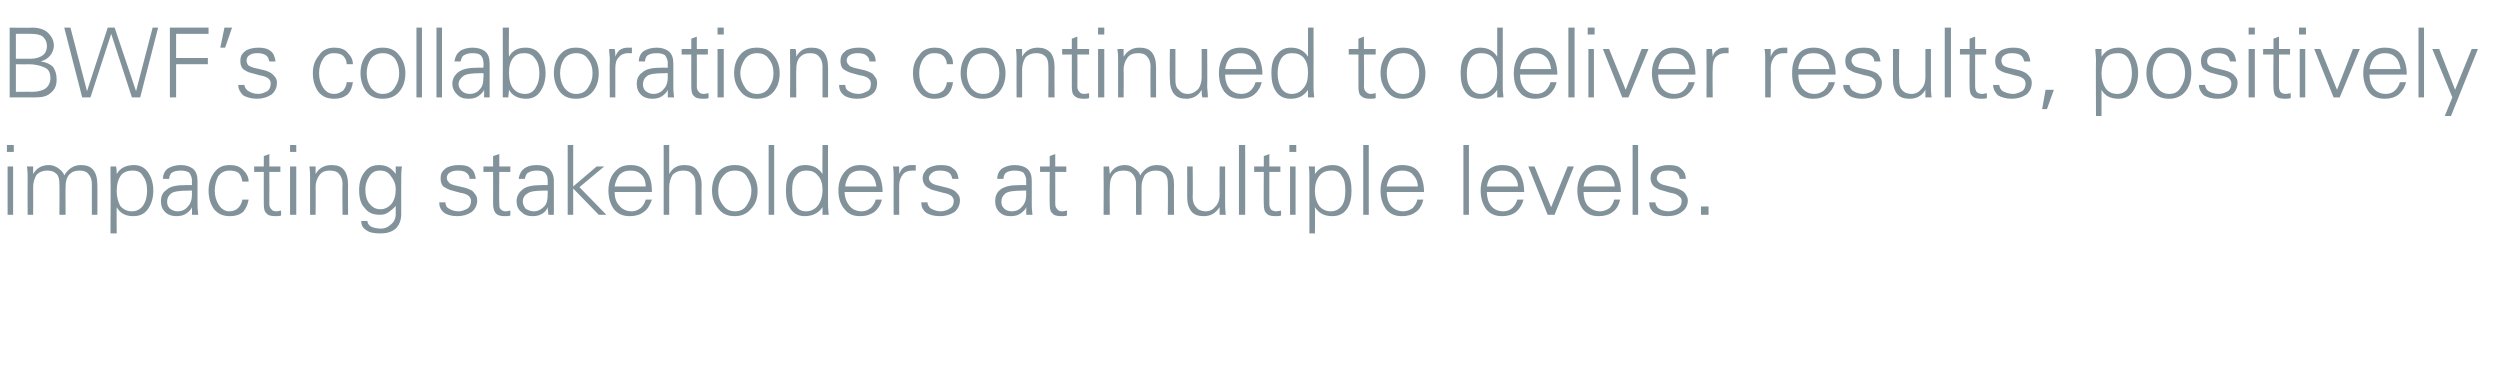 <?xml version="1.0" standalone="no"?><!DOCTYPE svg PUBLIC "-//W3C//DTD SVG 1.1//EN" "http://www.w3.org/Graphics/SVG/1.1/DTD/svg11.dtd"><svg xmlns="http://www.w3.org/2000/svg" version="1.1" width="362px" height="53.7px" viewBox="0 -4 362 53.7" style="top:-4px">  <desc>BWF’s collaborations continued to deliver results, positively impacting stakeholders at multiple levels.</desc>  <defs/>  <g id="Polygon142332">    <path d="M 1.1 20.1 L 1.9 20.1 L 1.9 27.1 L 1.1 27.1 L 1.1 20.1 Z M 1 17 L 2 17 L 2 18 L 1 18 L 1 17 Z M 4.8 27.1 L 4 27.1 C 4 27.1 3.98 21.61 4 21.6 C 4 21.3 4 20.8 3.9 20.1 C 3.9 20.1 4.8 20.1 4.8 20.1 C 4.8 20.5 4.8 20.9 4.8 21.2 C 5.3 20.3 6.1 19.9 7.1 19.9 C 7.6 19.9 8.1 20.1 8.5 20.4 C 8.9 20.7 9.2 21 9.3 21.4 C 9.9 20.4 10.7 19.9 11.7 19.9 C 12.5 19.9 13.1 20.1 13.5 20.6 C 13.9 21.1 14.1 21.8 14.1 22.8 C 14.12 22.77 14.1 27.1 14.1 27.1 L 13.3 27.1 C 13.3 27.1 13.29 22.63 13.3 22.6 C 13.3 22 13.1 21.5 12.8 21.2 C 12.5 20.8 12 20.7 11.5 20.7 C 10.8 20.7 10.4 20.9 10 21.3 C 9.6 21.8 9.5 22.4 9.5 23 C 9.47 23.05 9.5 27.1 9.5 27.1 L 8.6 27.1 C 8.6 27.1 8.64 22.63 8.6 22.6 C 8.6 22 8.5 21.5 8.2 21.2 C 7.8 20.8 7.4 20.7 6.8 20.7 C 6.2 20.7 5.7 20.9 5.3 21.3 C 5 21.8 4.8 22.4 4.8 23.1 C 4.81 23.07 4.8 27.1 4.8 27.1 Z M 16.8 20.1 C 16.9 20.5 16.9 20.8 16.9 21.2 C 17.4 20.3 18.3 19.9 19.4 19.9 C 20.2 19.9 20.9 20.2 21.4 20.9 C 21.9 21.6 22.2 22.5 22.2 23.6 C 22.2 24.7 21.9 25.6 21.4 26.3 C 20.9 27 20.2 27.3 19.3 27.3 C 18.2 27.3 17.4 26.9 16.9 26 C 16.87 26.02 16.9 29.8 16.9 29.8 L 16 29.8 C 16 29.8 16.04 21.63 16 21.6 C 16 21.1 16 20.6 16 20.1 C 15.97 20.11 16.8 20.1 16.8 20.1 C 16.8 20.1 16.83 20.11 16.8 20.1 Z M 17.5 21.4 C 17.1 22 16.9 22.7 16.9 23.7 C 16.9 24.5 17.1 25.2 17.4 25.8 C 17.8 26.3 18.4 26.6 19.1 26.6 C 19.8 26.6 20.3 26.3 20.7 25.8 C 21.1 25.2 21.3 24.5 21.3 23.6 C 21.3 22.7 21.1 22 20.7 21.5 C 20.4 20.9 19.9 20.7 19.2 20.7 C 18.5 20.7 17.9 20.9 17.5 21.4 C 17.5 21.4 17.5 21.4 17.5 21.4 Z M 23.6 21.9 C 23.6 21.2 23.9 20.7 24.3 20.4 C 24.8 20.1 25.4 19.9 26.2 19.9 C 26.9 19.9 27.5 20.1 27.9 20.4 C 28.4 20.8 28.6 21.4 28.6 22.2 C 28.6 22.2 28.6 25.6 28.6 25.6 C 28.6 25.8 28.6 26.3 28.7 27.1 C 28.7 27.1 27.8 27.1 27.8 27.1 C 27.8 26.8 27.8 26.4 27.8 26 C 27.7 26.3 27.4 26.6 27 26.9 C 26.6 27.2 26.1 27.3 25.5 27.3 C 24.9 27.3 24.3 27.1 23.9 26.7 C 23.5 26.3 23.3 25.8 23.3 25.1 C 23.3 24.5 23.5 23.9 24.1 23.5 C 24.6 23 25.5 22.8 26.9 22.8 C 26.93 22.81 27.8 22.8 27.8 22.8 C 27.8 22.8 27.77 22.13 27.8 22.1 C 27.8 21.7 27.6 21.3 27.4 21 C 27.1 20.8 26.7 20.7 26.2 20.7 C 25.6 20.7 25.2 20.8 24.9 21 C 24.7 21.1 24.5 21.5 24.5 21.9 C 24.5 21.9 23.6 21.9 23.6 21.9 Z M 27.8 23.6 C 27.8 23.6 27.37 23.58 27.4 23.6 C 26.1 23.6 25.2 23.7 24.8 24 C 24.4 24.3 24.2 24.7 24.2 25.2 C 24.2 25.6 24.3 25.9 24.6 26.2 C 24.9 26.4 25.2 26.6 25.7 26.6 C 26.4 26.6 26.9 26.3 27.2 25.9 C 27.6 25.5 27.8 24.9 27.8 24.1 C 27.77 24.14 27.8 23.6 27.8 23.6 Z M 34.5 26.1 C 34.9 25.7 35 25.3 35.1 24.9 C 35.1 24.9 36 24.9 36 24.9 C 35.9 25.6 35.6 26.2 35.2 26.7 C 34.7 27.1 34.1 27.3 33.3 27.3 C 32.3 27.3 31.6 27 31 26.3 C 30.5 25.6 30.2 24.7 30.2 23.6 C 30.2 22.5 30.5 21.7 31 21 C 31.6 20.2 32.3 19.9 33.3 19.9 C 34.1 19.9 34.7 20.1 35.2 20.6 C 35.7 21.1 36 21.6 36 22.3 C 36 22.3 35.1 22.3 35.1 22.3 C 35 21.8 34.9 21.4 34.6 21.1 C 34.3 20.8 33.8 20.7 33.2 20.7 C 32.5 20.7 32 21 31.6 21.5 C 31.3 22.1 31.1 22.8 31.1 23.6 C 31.1 24.4 31.3 25.1 31.7 25.7 C 32.1 26.3 32.6 26.6 33.2 26.6 C 33.8 26.6 34.2 26.4 34.5 26.1 C 34.5 26.1 34.5 26.1 34.5 26.1 Z M 36.8 20.9 L 36.8 20.1 L 38.2 20.1 L 38.2 18.6 L 39 18.3 L 39 20.1 L 40.6 20.1 L 40.6 20.9 L 39 20.9 C 39 20.9 39.02 25.52 39 25.5 C 39 25.9 39.1 26.1 39.3 26.3 C 39.4 26.5 39.7 26.6 40 26.6 C 40.3 26.6 40.5 26.5 40.7 26.5 C 40.7 26.5 40.7 27.2 40.7 27.2 C 40.5 27.3 40.2 27.3 39.9 27.3 C 39.3 27.3 38.8 27.2 38.6 26.9 C 38.3 26.7 38.2 26.2 38.2 25.6 C 38.18 25.59 38.2 20.9 38.2 20.9 L 36.8 20.9 Z M 42 20.1 L 42.9 20.1 L 42.9 27.1 L 42 27.1 L 42 20.1 Z M 42 17 L 42.9 17 L 42.9 18 L 42 18 L 42 17 Z M 45.7 27.1 L 44.9 27.1 C 44.9 27.1 44.9 21.61 44.9 21.6 C 44.9 21.3 44.9 20.8 44.8 20.1 C 44.8 20.1 45.7 20.1 45.7 20.1 C 45.7 20.5 45.7 20.9 45.7 21.2 C 46.2 20.3 47 19.9 48 19.9 C 48.8 19.9 49.4 20.1 49.8 20.6 C 50.2 21.1 50.4 21.8 50.4 22.8 C 50.38 22.77 50.4 27.1 50.4 27.1 L 49.6 27.1 C 49.6 27.1 49.55 22.63 49.6 22.6 C 49.6 22 49.4 21.5 49.1 21.2 C 48.8 20.8 48.3 20.7 47.7 20.7 C 47.1 20.7 46.6 20.9 46.3 21.3 C 45.9 21.8 45.7 22.4 45.7 23.1 C 45.73 23.06 45.7 27.1 45.7 27.1 Z M 53 29.3 C 52.5 29 52.3 28.5 52.3 28 C 52.3 28 53.2 28 53.2 28 C 53.2 28.3 53.4 28.6 53.7 28.8 C 54.1 29 54.6 29.1 55.2 29.1 C 55.7 29.1 56.2 28.9 56.6 28.5 C 57 28.2 57.3 27.7 57.3 27 C 57.3 27 57.3 25.8 57.3 25.8 C 57.1 26.1 56.7 26.4 56.3 26.7 C 55.9 27 55.5 27.1 55 27.1 C 54 27.1 53.3 26.8 52.8 26.1 C 52.2 25.5 52 24.6 52 23.5 C 52 22.4 52.3 21.5 52.8 20.9 C 53.3 20.2 54 19.9 54.9 19.9 C 55.9 19.9 56.7 20.3 57.3 21.2 C 57.3 20.8 57.3 20.5 57.3 20.1 C 57.3 20.1 58.2 20.1 58.2 20.1 C 58.1 20.8 58.1 21.3 58.1 21.6 C 58.08 21.63 58.1 26.5 58.1 26.5 C 58.1 26.5 58.08 26.98 58.1 27 C 58.1 27.9 57.8 28.6 57.3 29.1 C 56.7 29.6 56 29.8 55.1 29.8 C 54.2 29.8 53.5 29.7 53 29.3 C 53 29.3 53 29.3 53 29.3 Z M 57.3 23.4 C 57.3 22.6 57 22 56.6 21.5 C 56.2 20.9 55.7 20.7 55 20.7 C 54.4 20.7 53.9 20.9 53.5 21.5 C 53.1 22.1 52.9 22.7 52.9 23.5 C 52.9 24.3 53.1 25 53.5 25.5 C 53.9 26 54.4 26.3 55.1 26.3 C 55.7 26.3 56.3 26 56.7 25.5 C 57.1 25 57.3 24.3 57.3 23.4 C 57.3 23.4 57.3 23.4 57.3 23.4 Z M 64.5 25.3 C 64.5 25.6 64.6 26 65 26.2 C 65.3 26.4 65.8 26.6 66.4 26.6 C 66.9 26.6 67.3 26.4 67.7 26.2 C 68 26 68.2 25.6 68.2 25.1 C 68.2 24.8 68.1 24.6 67.9 24.4 C 67.7 24.2 67.3 24 66.6 23.9 C 66.6 23.9 65.5 23.6 65.5 23.6 C 65 23.5 64.5 23.2 64.2 23 C 63.9 22.7 63.8 22.3 63.8 21.8 C 63.8 21.2 64 20.8 64.5 20.4 C 64.9 20.1 65.6 19.9 66.4 19.9 C 67.2 19.9 67.8 20 68.2 20.4 C 68.6 20.7 68.8 21.2 68.9 21.9 C 68.9 21.9 68 21.9 68 21.9 C 68 21.5 67.8 21.2 67.5 21 C 67.3 20.8 66.8 20.7 66.3 20.7 C 65.8 20.7 65.4 20.8 65.1 21 C 64.8 21.2 64.7 21.5 64.7 21.8 C 64.7 22 64.8 22.2 65 22.4 C 65.1 22.6 65.4 22.7 65.7 22.8 C 65.7 22.8 67.4 23.2 67.4 23.2 C 68 23.4 68.5 23.6 68.7 24 C 69 24.3 69.1 24.6 69.1 25 C 69.1 25.7 68.8 26.3 68.3 26.7 C 67.7 27.1 67 27.3 66.2 27.3 C 65.4 27.3 64.7 27.1 64.3 26.8 C 63.8 26.4 63.6 25.9 63.6 25.3 C 63.6 25.3 64.5 25.3 64.5 25.3 Z M 70 20.9 L 70 20.1 L 71.4 20.1 L 71.4 18.6 L 72.3 18.3 L 72.3 20.1 L 73.9 20.1 L 73.9 20.9 L 72.3 20.9 C 72.3 20.9 72.25 25.52 72.3 25.5 C 72.3 25.9 72.3 26.1 72.5 26.3 C 72.7 26.5 72.9 26.6 73.2 26.6 C 73.5 26.6 73.7 26.5 73.9 26.5 C 73.9 26.5 73.9 27.2 73.9 27.2 C 73.7 27.3 73.4 27.3 73.1 27.3 C 72.5 27.3 72.1 27.2 71.8 26.9 C 71.6 26.7 71.4 26.2 71.4 25.6 C 71.42 25.59 71.4 20.9 71.4 20.9 L 70 20.9 Z M 75.1 21.9 C 75.2 21.2 75.5 20.7 75.9 20.4 C 76.3 20.1 76.9 19.9 77.7 19.9 C 78.5 19.9 79.1 20.1 79.5 20.4 C 79.9 20.8 80.2 21.4 80.2 22.2 C 80.2 22.2 80.2 25.6 80.2 25.6 C 80.2 25.8 80.2 26.3 80.2 27.1 C 80.2 27.1 79.4 27.1 79.4 27.1 C 79.4 26.8 79.3 26.4 79.3 26 C 79.2 26.3 79 26.6 78.6 26.9 C 78.1 27.2 77.7 27.3 77.1 27.3 C 76.4 27.3 75.9 27.1 75.5 26.7 C 75 26.3 74.8 25.8 74.8 25.1 C 74.8 24.5 75.1 23.9 75.6 23.5 C 76.1 23 77.1 22.8 78.5 22.8 C 78.49 22.81 79.3 22.8 79.3 22.8 C 79.3 22.8 79.33 22.13 79.3 22.1 C 79.3 21.7 79.2 21.3 78.9 21 C 78.7 20.8 78.3 20.7 77.7 20.7 C 77.2 20.7 76.8 20.8 76.5 21 C 76.2 21.1 76.1 21.5 76 21.9 C 76 21.9 75.1 21.9 75.1 21.9 Z M 79.3 23.6 C 79.3 23.6 78.93 23.58 78.9 23.6 C 77.6 23.6 76.8 23.7 76.4 24 C 75.9 24.3 75.7 24.7 75.7 25.2 C 75.7 25.6 75.9 25.9 76.1 26.2 C 76.4 26.4 76.8 26.6 77.3 26.6 C 77.9 26.6 78.4 26.3 78.8 25.9 C 79.2 25.5 79.3 24.9 79.3 24.1 C 79.33 24.14 79.3 23.6 79.3 23.6 Z M 83 23 L 86.4 20.1 L 87.5 20.1 L 83.9 23.1 L 87.8 27.1 L 86.7 27.1 L 83 23.3 L 83 27.1 L 82.2 27.1 L 82.2 17 L 83 17 L 83 23 Z M 89 23.8 C 89 24.6 89.2 25.3 89.7 25.8 C 90.1 26.3 90.7 26.6 91.5 26.6 C 92 26.6 92.4 26.4 92.8 26.1 C 93.2 25.7 93.4 25.3 93.5 24.9 C 93.5 24.9 94.4 24.9 94.4 24.9 C 94.1 25.7 93.8 26.3 93.2 26.7 C 92.7 27.1 92 27.3 91.2 27.3 C 90.2 27.3 89.5 27 88.9 26.3 C 88.4 25.6 88.1 24.7 88.1 23.6 C 88.1 22.5 88.4 21.6 89 20.9 C 89.6 20.2 90.3 19.9 91.3 19.9 C 92.3 19.9 93.1 20.2 93.6 20.9 C 94.2 21.6 94.4 22.6 94.4 23.8 C 94.4 23.8 89 23.8 89 23.8 Z M 89.7 21.3 C 89.3 21.8 89.1 22.4 89 23 C 89 23 93.5 23 93.5 23 C 93.5 22.3 93.3 21.7 92.9 21.3 C 92.5 20.9 92 20.7 91.3 20.7 C 90.6 20.7 90.1 20.9 89.7 21.3 C 89.7 21.3 89.7 21.3 89.7 21.3 Z M 96.1 17 L 96.9 17 C 96.9 17 96.9 21.2 96.9 21.2 C 97.4 20.3 98.1 19.9 99.1 19.9 C 99.9 19.9 100.5 20.1 100.9 20.6 C 101.3 21.1 101.6 21.8 101.6 22.8 C 101.56 22.77 101.6 27.1 101.6 27.1 L 100.7 27.1 C 100.7 27.1 100.73 22.78 100.7 22.8 C 100.7 22.1 100.6 21.5 100.2 21.2 C 99.9 20.8 99.5 20.7 98.9 20.7 C 98.3 20.7 97.8 20.9 97.4 21.3 C 97.1 21.8 96.9 22.4 96.9 23.1 C 96.9 23.06 96.9 27.1 96.9 27.1 L 96.1 27.1 L 96.1 17 Z M 104 26.2 C 103.4 25.5 103.1 24.6 103.1 23.6 C 103.1 22.5 103.4 21.6 104 20.9 C 104.6 20.2 105.4 19.9 106.4 19.9 C 107.4 19.9 108.2 20.2 108.8 21 C 109.4 21.7 109.7 22.6 109.7 23.6 C 109.7 24.7 109.4 25.6 108.7 26.3 C 108.1 27 107.3 27.3 106.4 27.3 C 105.4 27.3 104.6 27 104 26.2 C 104 26.2 104 26.2 104 26.2 Z M 104.7 21.5 C 104.2 22.1 104 22.8 104 23.6 C 104 24.4 104.2 25.1 104.7 25.7 C 105.1 26.3 105.7 26.6 106.4 26.6 C 107.2 26.6 107.8 26.3 108.2 25.6 C 108.6 25 108.8 24.4 108.8 23.6 C 108.8 22.8 108.5 22.1 108.1 21.5 C 107.7 20.9 107.1 20.7 106.4 20.7 C 105.6 20.7 105.1 21 104.7 21.5 C 104.7 21.5 104.7 21.5 104.7 21.5 Z M 111.3 27.1 L 111.3 17 L 112.1 17 L 112.1 27.1 L 111.3 27.1 Z M 116.6 19.9 C 117.7 19.9 118.5 20.3 119.1 21.2 C 119.06 21.2 119.1 17 119.1 17 L 119.9 17 C 119.9 17 119.89 25.62 119.9 25.6 C 119.9 25.8 119.9 26.3 120 27.1 C 120 27.1 119.1 27.1 119.1 27.1 C 119.1 26.8 119.1 26.4 119.1 26 C 118.5 26.9 117.6 27.3 116.5 27.3 C 115.7 27.3 115 27 114.5 26.3 C 114 25.6 113.8 24.7 113.8 23.6 C 113.8 22.4 114 21.5 114.5 20.9 C 115.1 20.2 115.7 19.9 116.6 19.9 C 116.6 19.9 116.6 19.9 116.6 19.9 Z M 118.4 25.8 C 118.8 25.3 119.1 24.5 119.1 23.5 C 119.1 22.6 118.9 21.9 118.4 21.4 C 118 20.9 117.5 20.7 116.8 20.7 C 116.1 20.7 115.6 20.9 115.2 21.5 C 114.8 22 114.7 22.7 114.7 23.6 C 114.7 24.5 114.8 25.2 115.2 25.7 C 115.5 26.3 116 26.6 116.7 26.6 C 117.4 26.6 118 26.3 118.4 25.8 C 118.4 25.8 118.4 25.8 118.4 25.8 Z M 122.3 23.8 C 122.3 24.6 122.6 25.3 123 25.8 C 123.4 26.3 124 26.6 124.8 26.6 C 125.3 26.6 125.7 26.4 126.1 26.1 C 126.5 25.7 126.7 25.3 126.8 24.9 C 126.8 24.9 127.7 24.9 127.7 24.9 C 127.5 25.7 127.1 26.3 126.6 26.7 C 126 27.1 125.4 27.3 124.5 27.3 C 123.6 27.3 122.8 27 122.3 26.3 C 121.7 25.6 121.4 24.7 121.4 23.6 C 121.4 22.5 121.7 21.6 122.3 20.9 C 122.9 20.2 123.6 19.9 124.6 19.9 C 125.6 19.9 126.4 20.2 127 20.9 C 127.5 21.6 127.8 22.6 127.8 23.8 C 127.8 23.8 122.3 23.8 122.3 23.8 Z M 123 21.3 C 122.7 21.8 122.4 22.4 122.4 23 C 122.4 23 126.9 23 126.9 23 C 126.8 22.3 126.6 21.7 126.2 21.3 C 125.8 20.9 125.3 20.7 124.6 20.7 C 123.9 20.7 123.4 20.9 123 21.3 C 123 21.3 123 21.3 123 21.3 Z M 132 19.9 C 132.3 19.9 132.5 19.9 132.6 19.9 C 132.6 19.9 132.6 20.7 132.6 20.7 C 132.4 20.7 132.2 20.7 132.1 20.7 C 131.5 20.7 131 20.9 130.7 21.3 C 130.4 21.7 130.2 22.2 130.2 22.9 C 130.21 22.93 130.2 27.1 130.2 27.1 L 129.4 27.1 C 129.4 27.1 129.38 21.61 129.4 21.6 C 129.4 21.1 129.4 20.6 129.3 20.1 C 129.3 20.1 130.2 20.1 130.2 20.1 C 130.2 20.5 130.2 20.9 130.2 21.2 C 130.4 20.7 130.6 20.4 130.9 20.2 C 131.2 20 131.6 19.9 132 19.9 C 132 19.9 132 19.9 132 19.9 Z M 134.3 25.3 C 134.3 25.6 134.5 26 134.8 26.2 C 135.2 26.4 135.6 26.6 136.2 26.6 C 136.8 26.6 137.2 26.4 137.5 26.2 C 137.9 26 138.1 25.6 138.1 25.1 C 138.1 24.8 138 24.6 137.8 24.4 C 137.6 24.2 137.1 24 136.5 23.9 C 136.5 23.9 135.4 23.6 135.4 23.6 C 134.8 23.5 134.4 23.2 134.1 23 C 133.8 22.7 133.6 22.3 133.6 21.8 C 133.6 21.2 133.9 20.8 134.3 20.4 C 134.8 20.1 135.4 19.9 136.2 19.9 C 137 19.9 137.6 20 138 20.4 C 138.5 20.7 138.7 21.2 138.8 21.9 C 138.8 21.9 137.9 21.9 137.9 21.9 C 137.8 21.5 137.7 21.2 137.4 21 C 137.1 20.8 136.7 20.7 136.1 20.7 C 135.6 20.7 135.2 20.8 135 21 C 134.7 21.2 134.5 21.5 134.5 21.8 C 134.5 22 134.6 22.2 134.8 22.4 C 135 22.6 135.2 22.7 135.6 22.8 C 135.6 22.8 137.2 23.2 137.2 23.2 C 137.9 23.4 138.3 23.6 138.6 24 C 138.9 24.3 139 24.6 139 25 C 139 25.7 138.7 26.3 138.2 26.7 C 137.6 27.1 136.9 27.3 136.1 27.3 C 135.2 27.3 134.6 27.1 134.1 26.8 C 133.6 26.4 133.4 25.9 133.4 25.3 C 133.4 25.3 134.3 25.3 134.3 25.3 Z M 144.4 21.9 C 144.4 21.2 144.7 20.7 145.1 20.4 C 145.6 20.1 146.2 19.9 146.9 19.9 C 147.7 19.9 148.3 20.1 148.7 20.4 C 149.2 20.8 149.4 21.4 149.4 22.2 C 149.4 22.2 149.4 25.6 149.4 25.6 C 149.4 25.8 149.4 26.3 149.5 27.1 C 149.5 27.1 148.6 27.1 148.6 27.1 C 148.6 26.8 148.6 26.4 148.6 26 C 148.5 26.3 148.2 26.6 147.8 26.9 C 147.4 27.2 146.9 27.3 146.3 27.3 C 145.6 27.3 145.1 27.1 144.7 26.7 C 144.3 26.3 144.1 25.8 144.1 25.1 C 144.1 24.5 144.3 23.9 144.8 23.5 C 145.4 23 146.3 22.8 147.7 22.8 C 147.71 22.81 148.6 22.8 148.6 22.8 C 148.6 22.8 148.56 22.13 148.6 22.1 C 148.6 21.7 148.4 21.3 148.2 21 C 147.9 20.8 147.5 20.7 146.9 20.7 C 146.4 20.7 146 20.8 145.7 21 C 145.5 21.1 145.3 21.5 145.3 21.9 C 145.3 21.9 144.4 21.9 144.4 21.9 Z M 148.6 23.6 C 148.6 23.6 148.16 23.58 148.2 23.6 C 146.9 23.6 146 23.7 145.6 24 C 145.2 24.3 145 24.7 145 25.2 C 145 25.6 145.1 25.9 145.4 26.2 C 145.6 26.4 146 26.6 146.5 26.6 C 147.2 26.6 147.7 26.3 148 25.9 C 148.4 25.5 148.6 24.9 148.6 24.1 C 148.56 24.14 148.6 23.6 148.6 23.6 Z M 150.6 20.9 L 150.6 20.1 L 152 20.1 L 152 18.6 L 152.8 18.3 L 152.8 20.1 L 154.4 20.1 L 154.4 20.9 L 152.8 20.9 C 152.8 20.9 152.81 25.52 152.8 25.5 C 152.8 25.9 152.9 26.1 153.1 26.3 C 153.2 26.5 153.5 26.6 153.8 26.6 C 154.1 26.6 154.3 26.5 154.5 26.5 C 154.5 26.5 154.5 27.2 154.5 27.2 C 154.3 27.3 154 27.3 153.7 27.3 C 153.1 27.3 152.6 27.2 152.4 26.9 C 152.1 26.7 152 26.2 152 25.6 C 151.97 25.59 152 20.9 152 20.9 L 150.6 20.9 Z M 160.7 27.1 L 159.8 27.1 C 159.8 27.1 159.83 21.61 159.8 21.6 C 159.8 21.3 159.8 20.8 159.8 20.1 C 159.8 20.1 160.6 20.1 160.6 20.1 C 160.6 20.5 160.7 20.9 160.7 21.2 C 161.2 20.3 161.9 19.9 162.9 19.9 C 163.5 19.9 163.9 20.1 164.3 20.4 C 164.7 20.7 165 21 165.1 21.4 C 165.7 20.4 166.5 19.9 167.5 19.9 C 168.3 19.9 168.9 20.1 169.3 20.6 C 169.8 21.1 170 21.8 170 22.8 C 169.97 22.77 170 27.1 170 27.1 L 169.1 27.1 C 169.1 27.1 169.14 22.63 169.1 22.6 C 169.1 22 169 21.5 168.7 21.2 C 168.3 20.8 167.9 20.7 167.3 20.7 C 166.7 20.7 166.2 20.9 165.8 21.3 C 165.5 21.8 165.3 22.4 165.3 23 C 165.31 23.05 165.3 27.1 165.3 27.1 L 164.5 27.1 C 164.5 27.1 164.48 22.63 164.5 22.6 C 164.5 22 164.3 21.5 164 21.2 C 163.7 20.8 163.2 20.7 162.7 20.7 C 162 20.7 161.5 20.9 161.2 21.3 C 160.8 21.8 160.7 22.4 160.7 23.1 C 160.66 23.07 160.7 27.1 160.7 27.1 Z M 171.9 20.1 L 172.7 20.1 C 172.7 20.1 172.75 24.59 172.7 24.6 C 172.7 25.2 172.9 25.7 173.2 26 C 173.5 26.4 174 26.6 174.6 26.6 C 175.2 26.6 175.7 26.3 176 25.9 C 176.4 25.5 176.6 24.9 176.6 24.2 C 176.57 24.16 176.6 20.1 176.6 20.1 L 177.4 20.1 C 177.4 20.1 177.41 25.61 177.4 25.6 C 177.4 25.9 177.4 26.4 177.5 27.1 C 177.5 27.1 176.6 27.1 176.6 27.1 C 176.6 26.7 176.6 26.4 176.6 26 C 176 26.9 175.3 27.3 174.3 27.3 C 173.5 27.3 172.9 27.1 172.5 26.6 C 172.1 26.1 171.9 25.4 171.9 24.5 C 171.92 24.45 171.9 20.1 171.9 20.1 Z M 179.4 27.1 L 179.4 17 L 180.3 17 L 180.3 27.1 L 179.4 27.1 Z M 181.6 20.9 L 181.6 20.1 L 183 20.1 L 183 18.6 L 183.8 18.3 L 183.8 20.1 L 185.4 20.1 L 185.4 20.9 L 183.8 20.9 C 183.8 20.9 183.8 25.52 183.8 25.5 C 183.8 25.9 183.9 26.1 184 26.3 C 184.2 26.5 184.5 26.6 184.8 26.6 C 185 26.6 185.3 26.5 185.5 26.5 C 185.5 26.5 185.5 27.2 185.5 27.2 C 185.3 27.3 185 27.3 184.7 27.3 C 184.1 27.3 183.6 27.2 183.4 26.9 C 183.1 26.7 183 26.2 183 25.6 C 182.96 25.59 183 20.9 183 20.9 L 181.6 20.9 Z M 186.8 20.1 L 187.6 20.1 L 187.6 27.1 L 186.8 27.1 L 186.8 20.1 Z M 186.7 17 L 187.7 17 L 187.7 18 L 186.7 18 L 186.7 17 Z M 190.4 20.1 C 190.4 20.5 190.4 20.8 190.4 21.2 C 191 20.3 191.9 19.9 193 19.9 C 193.8 19.9 194.5 20.2 195 20.9 C 195.5 21.6 195.7 22.5 195.7 23.6 C 195.7 24.7 195.5 25.6 195 26.3 C 194.5 27 193.8 27.3 192.9 27.3 C 191.8 27.3 191 26.9 190.4 26 C 190.44 26.02 190.4 29.8 190.4 29.8 L 189.6 29.8 C 189.6 29.8 189.61 21.63 189.6 21.6 C 189.6 21.1 189.6 20.6 189.5 20.1 C 189.54 20.11 190.4 20.1 190.4 20.1 C 190.4 20.1 190.4 20.11 190.4 20.1 Z M 191.1 21.4 C 190.6 22 190.4 22.7 190.4 23.7 C 190.4 24.5 190.6 25.2 191 25.8 C 191.4 26.3 192 26.6 192.7 26.6 C 193.4 26.6 193.9 26.3 194.3 25.8 C 194.7 25.2 194.8 24.5 194.8 23.6 C 194.8 22.7 194.7 22 194.3 21.5 C 194 20.9 193.5 20.7 192.8 20.7 C 192.1 20.7 191.5 20.9 191.1 21.4 C 191.1 21.4 191.1 21.4 191.1 21.4 Z M 197.4 27.1 L 197.4 17 L 198.2 17 L 198.2 27.1 L 197.4 27.1 Z M 200.8 23.8 C 200.8 24.6 201 25.3 201.4 25.8 C 201.8 26.3 202.5 26.6 203.2 26.6 C 203.7 26.6 204.2 26.4 204.6 26.1 C 204.9 25.7 205.2 25.3 205.2 24.9 C 205.2 24.9 206.1 24.9 206.1 24.9 C 205.9 25.7 205.6 26.3 205 26.7 C 204.5 27.1 203.8 27.3 203 27.3 C 202 27.3 201.3 27 200.7 26.3 C 200.2 25.6 199.9 24.7 199.9 23.6 C 199.9 22.5 200.2 21.6 200.8 20.9 C 201.3 20.2 202.1 19.9 203 19.9 C 204.1 19.9 204.9 20.2 205.4 20.9 C 205.9 21.6 206.2 22.6 206.2 23.8 C 206.2 23.8 200.8 23.8 200.8 23.8 Z M 201.5 21.3 C 201.1 21.8 200.9 22.4 200.8 23 C 200.8 23 205.3 23 205.3 23 C 205.3 22.3 205 21.7 204.6 21.3 C 204.3 20.9 203.7 20.7 203.1 20.7 C 202.4 20.7 201.9 20.9 201.5 21.3 C 201.5 21.3 201.5 21.3 201.5 21.3 Z M 211.9 27.1 L 211.9 17 L 212.7 17 L 212.7 27.1 L 211.9 27.1 Z M 215.3 23.8 C 215.3 24.6 215.5 25.3 215.9 25.8 C 216.3 26.3 216.9 26.6 217.7 26.6 C 218.2 26.6 218.7 26.4 219 26.1 C 219.4 25.7 219.6 25.3 219.7 24.9 C 219.7 24.9 220.6 24.9 220.6 24.9 C 220.4 25.7 220 26.3 219.5 26.7 C 219 27.1 218.3 27.3 217.5 27.3 C 216.5 27.3 215.8 27 215.2 26.3 C 214.7 25.6 214.4 24.7 214.4 23.6 C 214.4 22.5 214.7 21.6 215.2 20.9 C 215.8 20.2 216.6 19.9 217.5 19.9 C 218.6 19.9 219.4 20.2 219.9 20.9 C 220.4 21.6 220.7 22.6 220.7 23.8 C 220.7 23.8 215.3 23.8 215.3 23.8 Z M 216 21.3 C 215.6 21.8 215.4 22.4 215.3 23 C 215.3 23 219.8 23 219.8 23 C 219.8 22.3 219.5 21.7 219.1 21.3 C 218.8 20.9 218.2 20.7 217.5 20.7 C 216.9 20.7 216.4 20.9 216 21.3 C 216 21.3 216 21.3 216 21.3 Z M 224.6 26 L 227 20.1 L 227.9 20.1 L 225.1 27.1 L 224.1 27.1 L 221.3 20.1 L 222.2 20.1 L 224.6 26 Z M 229.3 23.8 C 229.3 24.6 229.5 25.3 229.9 25.8 C 230.4 26.3 231 26.6 231.7 26.6 C 232.2 26.6 232.7 26.4 233.1 26.1 C 233.4 25.7 233.7 25.3 233.7 24.9 C 233.7 24.9 234.6 24.9 234.6 24.9 C 234.4 25.7 234.1 26.3 233.5 26.7 C 233 27.1 232.3 27.3 231.5 27.3 C 230.5 27.3 229.8 27 229.2 26.3 C 228.7 25.6 228.4 24.7 228.4 23.6 C 228.4 22.5 228.7 21.6 229.3 20.9 C 229.8 20.2 230.6 19.9 231.5 19.9 C 232.6 19.9 233.4 20.2 233.9 20.9 C 234.4 21.6 234.7 22.6 234.7 23.8 C 234.7 23.8 229.3 23.8 229.3 23.8 Z M 230 21.3 C 229.6 21.8 229.4 22.4 229.3 23 C 229.3 23 233.8 23 233.8 23 C 233.8 22.3 233.5 21.7 233.2 21.3 C 232.8 20.9 232.2 20.7 231.6 20.7 C 230.9 20.7 230.4 20.9 230 21.3 C 230 21.3 230 21.3 230 21.3 Z M 236.4 27.1 L 236.4 17 L 237.2 17 L 237.2 27.1 L 236.4 27.1 Z M 239.7 25.3 C 239.7 25.6 239.9 26 240.2 26.2 C 240.5 26.4 241 26.6 241.6 26.6 C 242.1 26.6 242.6 26.4 242.9 26.2 C 243.3 26 243.5 25.6 243.5 25.1 C 243.5 24.8 243.4 24.6 243.1 24.4 C 242.9 24.2 242.5 24 241.8 23.9 C 241.8 23.9 240.8 23.6 240.8 23.6 C 240.2 23.5 239.8 23.2 239.5 23 C 239.2 22.7 239 22.3 239 21.8 C 239 21.2 239.2 20.8 239.7 20.4 C 240.2 20.1 240.8 19.9 241.6 19.9 C 242.4 19.9 243 20 243.4 20.4 C 243.8 20.7 244.1 21.2 244.1 21.9 C 244.1 21.9 243.2 21.9 243.2 21.9 C 243.2 21.5 243 21.2 242.8 21 C 242.5 20.8 242.1 20.7 241.5 20.7 C 241 20.7 240.6 20.8 240.3 21 C 240.1 21.2 239.9 21.5 239.9 21.8 C 239.9 22 240 22.2 240.2 22.4 C 240.4 22.6 240.6 22.7 241 22.8 C 241 22.8 242.6 23.2 242.6 23.2 C 243.2 23.4 243.7 23.6 244 24 C 244.2 24.3 244.4 24.6 244.4 25 C 244.4 25.7 244.1 26.3 243.5 26.7 C 243 27.1 242.3 27.3 241.4 27.3 C 240.6 27.3 240 27.1 239.5 26.8 C 239 26.4 238.8 25.9 238.8 25.3 C 238.8 25.3 239.7 25.3 239.7 25.3 Z M 246.3 25.9 L 247.4 25.9 L 247.4 27.1 L 246.3 27.1 L 246.3 25.9 Z " stroke="none" fill="#82929b"/>  </g>  <g id="Polygon142331">    <path d="M 1.4 10.1 L 1.4 0 C 1.4 0 4.72 0.05 4.7 0 C 5.7 0 6.5 0.3 7 0.8 C 7.5 1.3 7.8 1.9 7.8 2.6 C 7.8 3.1 7.6 3.6 7.3 4 C 6.9 4.5 6.5 4.7 5.9 4.9 C 6.7 5 7.3 5.3 7.7 5.7 C 8 6.2 8.2 6.7 8.2 7.5 C 8.2 8.3 8 8.9 7.4 9.4 C 6.9 9.9 6.2 10.1 5.2 10.1 C 5.2 10.11 1.4 10.1 1.4 10.1 Z M 2.3 9.3 C 2.3 9.3 4.62 9.27 4.6 9.3 C 5.5 9.3 6.2 9.1 6.6 8.8 C 7 8.5 7.3 8 7.3 7.3 C 7.3 6.5 7 6 6.5 5.8 C 5.9 5.5 5.1 5.3 4.1 5.3 C 4.07 5.34 2.3 5.3 2.3 5.3 L 2.3 9.3 Z M 2.3 4.5 C 2.3 4.5 4.49 4.5 4.5 4.5 C 5.2 4.5 5.8 4.3 6.2 4 C 6.6 3.7 6.8 3.2 6.8 2.7 C 6.8 2.1 6.6 1.7 6.2 1.3 C 5.8 1 5.2 0.9 4.4 0.9 C 4.43 0.89 2.3 0.9 2.3 0.9 L 2.3 4.5 Z M 9.3 0 L 10.2 0 L 12.6 9.2 L 15.6 0 L 16.6 0 L 19.7 9.2 L 22.1 0 L 22.9 0 L 20.3 10.1 L 19.1 10.1 L 16.1 0.9 L 13.1 10.1 L 11.9 10.1 L 9.3 0 Z M 24.6 10.1 L 24.6 0 L 30.2 0 L 30.2 0.9 L 25.5 0.9 L 25.5 4.4 L 30.1 4.4 L 30.1 5.3 L 25.5 5.3 L 25.5 10.1 L 24.6 10.1 Z M 31.9 2.9 L 32.5 0 L 33.6 0 L 32.6 2.9 L 31.9 2.9 Z M 35.4 8.3 C 35.4 8.6 35.6 9 36 9.2 C 36.3 9.4 36.8 9.6 37.4 9.6 C 37.9 9.6 38.3 9.4 38.7 9.2 C 39 9 39.2 8.6 39.2 8.1 C 39.2 7.8 39.1 7.6 38.9 7.4 C 38.7 7.2 38.2 7 37.6 6.9 C 37.6 6.9 36.5 6.6 36.5 6.6 C 35.9 6.5 35.5 6.2 35.2 6 C 34.9 5.7 34.8 5.3 34.8 4.8 C 34.8 4.2 35 3.8 35.5 3.4 C 35.9 3.1 36.6 2.9 37.4 2.9 C 38.1 2.9 38.7 3 39.2 3.4 C 39.6 3.7 39.8 4.2 39.9 4.9 C 39.9 4.9 39 4.9 39 4.9 C 38.9 4.5 38.8 4.2 38.5 4 C 38.2 3.8 37.8 3.7 37.3 3.7 C 36.7 3.7 36.4 3.8 36.1 4 C 35.8 4.2 35.7 4.5 35.7 4.8 C 35.7 5 35.8 5.2 35.9 5.4 C 36.1 5.6 36.4 5.7 36.7 5.8 C 36.7 5.8 38.4 6.2 38.4 6.2 C 39 6.4 39.4 6.6 39.7 7 C 40 7.3 40.1 7.6 40.1 8 C 40.1 8.7 39.8 9.3 39.3 9.7 C 38.7 10.1 38 10.3 37.2 10.3 C 36.4 10.3 35.7 10.1 35.2 9.8 C 34.8 9.4 34.5 8.9 34.5 8.3 C 34.5 8.3 35.4 8.3 35.4 8.3 Z M 49.7 9.1 C 50 8.7 50.2 8.3 50.2 7.9 C 50.2 7.9 51.1 7.9 51.1 7.9 C 51 8.6 50.8 9.2 50.3 9.7 C 49.8 10.1 49.2 10.3 48.4 10.3 C 47.4 10.3 46.7 10 46.1 9.3 C 45.6 8.6 45.3 7.7 45.3 6.6 C 45.3 5.5 45.6 4.7 46.2 4 C 46.7 3.2 47.5 2.9 48.4 2.9 C 49.2 2.9 49.9 3.1 50.3 3.6 C 50.8 4.1 51.1 4.6 51.1 5.3 C 51.1 5.3 50.2 5.3 50.2 5.3 C 50.2 4.8 50 4.4 49.7 4.1 C 49.4 3.8 48.9 3.7 48.3 3.7 C 47.7 3.7 47.1 4 46.8 4.5 C 46.4 5.1 46.2 5.8 46.2 6.6 C 46.2 7.4 46.4 8.1 46.8 8.7 C 47.2 9.3 47.7 9.6 48.4 9.6 C 48.9 9.6 49.3 9.4 49.7 9.1 C 49.7 9.1 49.7 9.1 49.7 9.1 Z M 53 9.2 C 52.5 8.5 52.2 7.6 52.2 6.6 C 52.2 5.5 52.5 4.6 53.1 3.9 C 53.7 3.2 54.4 2.9 55.4 2.9 C 56.4 2.9 57.2 3.2 57.8 4 C 58.4 4.7 58.7 5.6 58.7 6.6 C 58.7 7.7 58.4 8.6 57.8 9.3 C 57.2 10 56.4 10.3 55.4 10.3 C 54.4 10.3 53.6 10 53 9.2 C 53 9.2 53 9.2 53 9.2 Z M 53.7 4.5 C 53.3 5.1 53.1 5.8 53.1 6.6 C 53.1 7.4 53.3 8.1 53.7 8.7 C 54.2 9.3 54.7 9.6 55.4 9.6 C 56.2 9.6 56.8 9.3 57.2 8.6 C 57.6 8 57.8 7.4 57.8 6.6 C 57.8 5.8 57.6 5.1 57.2 4.5 C 56.7 3.9 56.1 3.7 55.4 3.7 C 54.7 3.7 54.1 4 53.7 4.5 C 53.7 4.5 53.7 4.5 53.7 4.5 Z M 60.3 10.1 L 60.3 0 L 61.1 0 L 61.1 10.1 L 60.3 10.1 Z M 63.2 10.1 L 63.2 0 L 64 0 L 64 10.1 L 63.2 10.1 Z M 65.8 4.9 C 65.9 4.2 66.2 3.7 66.6 3.4 C 67 3.1 67.7 2.9 68.4 2.9 C 69.2 2.9 69.8 3.1 70.2 3.4 C 70.7 3.8 70.9 4.4 70.9 5.2 C 70.9 5.2 70.9 8.6 70.9 8.6 C 70.9 8.8 70.9 9.3 70.9 10.1 C 70.9 10.1 70.1 10.1 70.1 10.1 C 70.1 9.8 70.1 9.4 70.1 9 C 70 9.3 69.7 9.6 69.3 9.9 C 68.9 10.2 68.4 10.3 67.8 10.3 C 67.1 10.3 66.6 10.1 66.2 9.7 C 65.8 9.3 65.5 8.8 65.5 8.1 C 65.5 7.5 65.8 6.9 66.3 6.5 C 66.9 6 67.8 5.8 69.2 5.8 C 69.2 5.81 70 5.8 70 5.8 C 70 5.8 70.05 5.13 70 5.1 C 70 4.7 69.9 4.3 69.6 4 C 69.4 3.8 69 3.7 68.4 3.7 C 67.9 3.7 67.5 3.8 67.2 4 C 66.9 4.1 66.8 4.5 66.7 4.9 C 66.7 4.9 65.8 4.9 65.8 4.9 Z M 70 6.6 C 70 6.6 69.65 6.58 69.6 6.6 C 68.4 6.6 67.5 6.7 67.1 7 C 66.7 7.3 66.4 7.7 66.4 8.2 C 66.4 8.6 66.6 8.9 66.9 9.2 C 67.1 9.4 67.5 9.6 68 9.6 C 68.7 9.6 69.2 9.3 69.5 8.9 C 69.9 8.5 70 7.9 70 7.1 C 70.05 7.14 70 6.6 70 6.6 Z M 72.8 10.1 C 72.8 9.3 72.8 8.8 72.8 8.6 C 72.82 8.61 72.8 0 72.8 0 L 73.7 0 C 73.7 0 73.65 4.2 73.7 4.2 C 74.2 3.3 75 2.9 76.1 2.9 C 77 2.9 77.7 3.2 78.2 3.9 C 78.7 4.6 79 5.5 79 6.6 C 79 7.7 78.7 8.6 78.2 9.3 C 77.7 10 77 10.3 76.2 10.3 C 75.1 10.3 74.2 9.9 73.7 9 C 73.7 9.4 73.6 9.8 73.6 10.1 C 73.6 10.1 72.8 10.1 72.8 10.1 Z M 74.3 4.4 C 73.9 4.9 73.7 5.6 73.7 6.5 C 73.7 7.5 73.9 8.3 74.3 8.8 C 74.7 9.3 75.3 9.6 76 9.6 C 76.7 9.6 77.2 9.3 77.5 8.8 C 77.9 8.2 78.1 7.5 78.1 6.6 C 78.1 5.7 77.9 5 77.5 4.5 C 77.1 3.9 76.6 3.7 75.9 3.7 C 75.2 3.7 74.7 3.9 74.3 4.4 C 74.3 4.4 74.3 4.4 74.3 4.4 Z M 81 9.2 C 80.5 8.5 80.2 7.6 80.2 6.6 C 80.2 5.5 80.5 4.6 81.1 3.9 C 81.7 3.2 82.4 2.9 83.4 2.9 C 84.4 2.9 85.2 3.2 85.8 4 C 86.4 4.7 86.7 5.6 86.7 6.6 C 86.7 7.7 86.4 8.6 85.8 9.3 C 85.2 10 84.4 10.3 83.4 10.3 C 82.4 10.3 81.6 10 81 9.2 C 81 9.2 81 9.2 81 9.2 Z M 81.7 4.5 C 81.3 5.1 81.1 5.8 81.1 6.6 C 81.1 7.4 81.3 8.1 81.7 8.7 C 82.2 9.3 82.7 9.6 83.4 9.6 C 84.2 9.6 84.8 9.3 85.2 8.6 C 85.6 8 85.8 7.4 85.8 6.6 C 85.8 5.8 85.6 5.1 85.1 4.5 C 84.7 3.9 84.1 3.7 83.4 3.7 C 82.7 3.7 82.1 4 81.7 4.5 C 81.7 4.5 81.7 4.5 81.7 4.5 Z M 90.9 2.9 C 91.2 2.9 91.3 2.9 91.5 2.9 C 91.5 2.9 91.5 3.7 91.5 3.7 C 91.3 3.7 91.1 3.7 90.9 3.7 C 90.4 3.7 89.9 3.9 89.6 4.3 C 89.2 4.7 89.1 5.2 89.1 5.9 C 89.09 5.93 89.1 10.1 89.1 10.1 L 88.3 10.1 C 88.3 10.1 88.26 4.61 88.3 4.6 C 88.3 4.1 88.2 3.6 88.2 3.1 C 88.2 3.1 89 3.1 89 3.1 C 89.1 3.5 89.1 3.9 89.1 4.2 C 89.3 3.7 89.5 3.4 89.8 3.2 C 90.1 3 90.5 2.9 90.9 2.9 C 90.9 2.9 90.9 2.9 90.9 2.9 Z M 92.5 4.9 C 92.5 4.2 92.8 3.7 93.2 3.4 C 93.7 3.1 94.3 2.9 95.1 2.9 C 95.8 2.9 96.4 3.1 96.8 3.4 C 97.3 3.8 97.5 4.4 97.5 5.2 C 97.5 5.2 97.5 8.6 97.5 8.6 C 97.5 8.8 97.5 9.3 97.6 10.1 C 97.6 10.1 96.7 10.1 96.7 10.1 C 96.7 9.8 96.7 9.4 96.7 9 C 96.6 9.3 96.3 9.6 95.9 9.9 C 95.5 10.2 95 10.3 94.4 10.3 C 93.8 10.3 93.2 10.1 92.8 9.7 C 92.4 9.3 92.2 8.8 92.2 8.1 C 92.2 7.5 92.4 6.9 93 6.5 C 93.5 6 94.4 5.8 95.8 5.8 C 95.82 5.81 96.7 5.8 96.7 5.8 C 96.7 5.8 96.67 5.13 96.7 5.1 C 96.7 4.7 96.5 4.3 96.3 4 C 96 3.8 95.6 3.7 95.1 3.7 C 94.5 3.7 94.1 3.8 93.8 4 C 93.6 4.1 93.4 4.5 93.4 4.9 C 93.4 4.9 92.5 4.9 92.5 4.9 Z M 96.7 6.6 C 96.7 6.6 96.27 6.58 96.3 6.6 C 95 6.6 94.1 6.7 93.7 7 C 93.3 7.3 93.1 7.7 93.1 8.2 C 93.1 8.6 93.2 8.9 93.5 9.2 C 93.8 9.4 94.1 9.6 94.6 9.6 C 95.3 9.6 95.8 9.3 96.1 8.9 C 96.5 8.5 96.7 7.9 96.7 7.1 C 96.67 7.14 96.7 6.6 96.7 6.6 Z M 98.7 3.9 L 98.7 3.1 L 100.1 3.1 L 100.1 1.6 L 100.9 1.3 L 100.9 3.1 L 102.5 3.1 L 102.5 3.9 L 100.9 3.9 C 100.9 3.9 100.92 8.52 100.9 8.5 C 100.9 8.9 101 9.1 101.2 9.3 C 101.3 9.5 101.6 9.6 101.9 9.6 C 102.2 9.6 102.4 9.5 102.6 9.5 C 102.6 9.5 102.6 10.2 102.6 10.2 C 102.4 10.3 102.1 10.3 101.8 10.3 C 101.2 10.3 100.7 10.2 100.5 9.9 C 100.2 9.7 100.1 9.2 100.1 8.6 C 100.08 8.59 100.1 3.9 100.1 3.9 L 98.7 3.9 Z M 103.9 3.1 L 104.8 3.1 L 104.8 10.1 L 103.9 10.1 L 103.9 3.1 Z M 103.9 0 L 104.8 0 L 104.8 1 L 103.9 1 L 103.9 0 Z M 107.2 9.2 C 106.6 8.5 106.3 7.6 106.3 6.6 C 106.3 5.5 106.6 4.6 107.2 3.9 C 107.8 3.2 108.6 2.9 109.6 2.9 C 110.6 2.9 111.4 3.2 112 4 C 112.6 4.7 112.9 5.6 112.9 6.6 C 112.9 7.7 112.6 8.6 112 9.3 C 111.4 10 110.6 10.3 109.6 10.3 C 108.6 10.3 107.8 10 107.2 9.2 C 107.2 9.2 107.2 9.2 107.2 9.2 Z M 107.9 4.5 C 107.5 5.1 107.2 5.8 107.2 6.6 C 107.2 7.4 107.5 8.1 107.9 8.7 C 108.3 9.3 108.9 9.6 109.6 9.6 C 110.4 9.6 111 9.3 111.4 8.6 C 111.8 8 112 7.4 112 6.6 C 112 5.8 111.8 5.1 111.3 4.5 C 110.9 3.9 110.3 3.7 109.6 3.7 C 108.9 3.7 108.3 4 107.9 4.5 C 107.9 4.5 107.9 4.5 107.9 4.5 Z M 115.3 10.1 L 114.4 10.1 C 114.4 10.1 114.44 4.61 114.4 4.6 C 114.4 4.3 114.4 3.8 114.4 3.1 C 114.4 3.1 115.2 3.1 115.2 3.1 C 115.3 3.5 115.3 3.9 115.3 4.2 C 115.8 3.3 116.5 2.9 117.5 2.9 C 118.3 2.9 118.9 3.1 119.3 3.6 C 119.7 4.1 119.9 4.8 119.9 5.8 C 119.92 5.77 119.9 10.1 119.9 10.1 L 119.1 10.1 C 119.1 10.1 119.09 5.63 119.1 5.6 C 119.1 5 118.9 4.5 118.6 4.2 C 118.3 3.8 117.8 3.7 117.3 3.7 C 116.6 3.7 116.2 3.9 115.8 4.3 C 115.4 4.8 115.3 5.4 115.3 6.1 C 115.27 6.06 115.3 10.1 115.3 10.1 Z M 122.4 8.3 C 122.4 8.6 122.5 9 122.9 9.2 C 123.2 9.4 123.7 9.6 124.3 9.6 C 124.8 9.6 125.2 9.4 125.6 9.2 C 126 9 126.1 8.6 126.1 8.1 C 126.1 7.8 126 7.6 125.8 7.4 C 125.6 7.2 125.2 7 124.5 6.9 C 124.5 6.9 123.4 6.6 123.4 6.6 C 122.9 6.5 122.4 6.2 122.1 6 C 121.8 5.7 121.7 5.3 121.7 4.8 C 121.7 4.2 121.9 3.8 122.4 3.4 C 122.8 3.1 123.5 2.9 124.3 2.9 C 125.1 2.9 125.7 3 126.1 3.4 C 126.5 3.7 126.8 4.2 126.8 4.9 C 126.8 4.9 125.9 4.9 125.9 4.9 C 125.9 4.5 125.7 4.2 125.4 4 C 125.2 3.8 124.7 3.7 124.2 3.7 C 123.7 3.7 123.3 3.8 123 4 C 122.7 4.2 122.6 4.5 122.6 4.8 C 122.6 5 122.7 5.2 122.9 5.4 C 123 5.6 123.3 5.7 123.6 5.8 C 123.6 5.8 125.3 6.2 125.3 6.2 C 125.9 6.4 126.4 6.6 126.6 7 C 126.9 7.3 127 7.6 127 8 C 127 8.7 126.8 9.3 126.2 9.7 C 125.6 10.1 125 10.3 124.1 10.3 C 123.3 10.3 122.6 10.1 122.2 9.8 C 121.7 9.4 121.5 8.9 121.5 8.3 C 121.5 8.3 122.4 8.3 122.4 8.3 Z M 136.6 9.1 C 136.9 8.7 137.1 8.3 137.1 7.9 C 137.1 7.9 138 7.9 138 7.9 C 137.9 8.6 137.7 9.2 137.2 9.7 C 136.8 10.1 136.1 10.3 135.3 10.3 C 134.4 10.3 133.6 10 133.1 9.3 C 132.5 8.6 132.2 7.7 132.2 6.6 C 132.2 5.5 132.5 4.7 133.1 4 C 133.6 3.2 134.4 2.9 135.4 2.9 C 136.1 2.9 136.8 3.1 137.3 3.6 C 137.8 4.1 138 4.6 138 5.3 C 138 5.3 137.1 5.3 137.1 5.3 C 137.1 4.8 136.9 4.4 136.6 4.1 C 136.3 3.8 135.9 3.7 135.2 3.7 C 134.6 3.7 134.1 4 133.7 4.5 C 133.3 5.1 133.1 5.8 133.1 6.6 C 133.1 7.4 133.3 8.1 133.7 8.7 C 134.1 9.3 134.6 9.6 135.3 9.6 C 135.8 9.6 136.3 9.4 136.6 9.1 C 136.6 9.1 136.6 9.1 136.6 9.1 Z M 140 9.2 C 139.4 8.5 139.1 7.6 139.1 6.6 C 139.1 5.5 139.4 4.6 140 3.9 C 140.6 3.2 141.4 2.9 142.3 2.9 C 143.4 2.9 144.2 3.2 144.7 4 C 145.3 4.7 145.6 5.6 145.6 6.6 C 145.6 7.7 145.3 8.6 144.7 9.3 C 144.1 10 143.3 10.3 142.3 10.3 C 141.3 10.3 140.6 10 140 9.2 C 140 9.2 140 9.2 140 9.2 Z M 140.6 4.5 C 140.2 5.1 140 5.8 140 6.6 C 140 7.4 140.2 8.1 140.6 8.7 C 141.1 9.3 141.6 9.6 142.4 9.6 C 143.1 9.6 143.7 9.3 144.1 8.6 C 144.5 8 144.7 7.4 144.7 6.6 C 144.7 5.8 144.5 5.1 144.1 4.5 C 143.6 3.9 143.1 3.7 142.4 3.7 C 141.6 3.7 141 4 140.6 4.5 C 140.6 4.5 140.6 4.5 140.6 4.5 Z M 148 10.1 L 147.2 10.1 C 147.2 10.1 147.18 4.61 147.2 4.6 C 147.2 4.3 147.2 3.8 147.1 3.1 C 147.1 3.1 148 3.1 148 3.1 C 148 3.5 148 3.9 148 4.2 C 148.5 3.3 149.3 2.9 150.3 2.9 C 151 2.9 151.6 3.1 152.1 3.6 C 152.5 4.1 152.7 4.8 152.7 5.8 C 152.67 5.77 152.7 10.1 152.7 10.1 L 151.8 10.1 C 151.8 10.1 151.83 5.63 151.8 5.6 C 151.8 5 151.7 4.5 151.4 4.2 C 151 3.8 150.6 3.7 150 3.7 C 149.4 3.7 148.9 3.9 148.5 4.3 C 148.2 4.8 148 5.4 148 6.1 C 148.01 6.06 148 10.1 148 10.1 Z M 153.8 3.9 L 153.8 3.1 L 155.2 3.1 L 155.2 1.6 L 156 1.3 L 156 3.1 L 157.7 3.1 L 157.7 3.9 L 156 3.9 C 156 3.9 156.03 8.52 156 8.5 C 156 8.9 156.1 9.1 156.3 9.3 C 156.4 9.5 156.7 9.6 157 9.6 C 157.3 9.6 157.5 9.5 157.7 9.5 C 157.7 9.5 157.7 10.2 157.7 10.2 C 157.5 10.3 157.2 10.3 156.9 10.3 C 156.3 10.3 155.9 10.2 155.6 9.9 C 155.3 9.7 155.2 9.2 155.2 8.6 C 155.19 8.59 155.2 3.9 155.2 3.9 L 153.8 3.9 Z M 159 3.1 L 159.9 3.1 L 159.9 10.1 L 159 10.1 L 159 3.1 Z M 159 0 L 159.9 0 L 159.9 1 L 159 1 L 159 0 Z M 162.7 10.1 L 161.9 10.1 C 161.9 10.1 161.91 4.61 161.9 4.6 C 161.9 4.3 161.9 3.8 161.8 3.1 C 161.8 3.1 162.7 3.1 162.7 3.1 C 162.7 3.5 162.7 3.9 162.7 4.2 C 163.3 3.3 164 2.9 165 2.9 C 165.8 2.9 166.4 3.1 166.8 3.6 C 167.2 4.1 167.4 4.8 167.4 5.8 C 167.39 5.77 167.4 10.1 167.4 10.1 L 166.6 10.1 C 166.6 10.1 166.56 5.63 166.6 5.6 C 166.6 5 166.4 4.5 166.1 4.2 C 165.8 3.8 165.3 3.7 164.8 3.7 C 164.1 3.7 163.6 3.9 163.3 4.3 C 162.9 4.8 162.7 5.4 162.7 6.1 C 162.74 6.06 162.7 10.1 162.7 10.1 Z M 169.4 3.1 L 170.2 3.1 C 170.2 3.1 170.19 7.59 170.2 7.6 C 170.2 8.2 170.3 8.7 170.7 9 C 171 9.4 171.4 9.6 172 9.6 C 172.6 9.6 173.1 9.3 173.5 8.9 C 173.8 8.5 174 7.9 174 7.2 C 174.01 7.16 174 3.1 174 3.1 L 174.8 3.1 C 174.8 3.1 174.84 8.61 174.8 8.6 C 174.8 8.9 174.9 9.4 174.9 10.1 C 174.9 10.1 174.1 10.1 174.1 10.1 C 174 9.7 174 9.4 174 9 C 173.5 9.9 172.7 10.3 171.8 10.3 C 171 10.3 170.4 10.1 170 9.6 C 169.6 9.1 169.4 8.4 169.4 7.5 C 169.35 7.45 169.4 3.1 169.4 3.1 Z M 177.4 6.8 C 177.4 7.6 177.6 8.3 178 8.8 C 178.4 9.3 179 9.6 179.8 9.6 C 180.3 9.6 180.8 9.4 181.1 9.1 C 181.5 8.7 181.7 8.3 181.8 7.9 C 181.8 7.9 182.7 7.9 182.7 7.9 C 182.5 8.7 182.1 9.3 181.6 9.7 C 181.1 10.1 180.4 10.3 179.6 10.3 C 178.6 10.3 177.9 10 177.3 9.3 C 176.8 8.6 176.5 7.7 176.5 6.6 C 176.5 5.5 176.8 4.6 177.3 3.9 C 177.9 3.2 178.7 2.9 179.6 2.9 C 180.7 2.9 181.5 3.2 182 3.9 C 182.5 4.6 182.8 5.6 182.8 6.8 C 182.8 6.8 177.4 6.8 177.4 6.8 Z M 178.1 4.3 C 177.7 4.8 177.5 5.4 177.4 6 C 177.4 6 181.9 6 181.9 6 C 181.9 5.3 181.6 4.7 181.2 4.3 C 180.9 3.9 180.3 3.7 179.6 3.7 C 179 3.7 178.5 3.9 178.1 4.3 C 178.1 4.3 178.1 4.3 178.1 4.3 Z M 186.9 2.9 C 188 2.9 188.8 3.3 189.4 4.2 C 189.39 4.2 189.4 0 189.4 0 L 190.2 0 C 190.2 0 190.22 8.62 190.2 8.6 C 190.2 8.8 190.2 9.3 190.3 10.1 C 190.3 10.1 189.4 10.1 189.4 10.1 C 189.4 9.8 189.4 9.4 189.4 9 C 188.8 9.9 188 10.3 186.9 10.3 C 186 10.3 185.3 10 184.8 9.3 C 184.3 8.6 184.1 7.7 184.1 6.6 C 184.1 5.4 184.3 4.5 184.9 3.9 C 185.4 3.2 186.1 2.9 186.9 2.9 C 186.9 2.9 186.9 2.9 186.9 2.9 Z M 188.7 8.8 C 189.2 8.3 189.4 7.5 189.4 6.5 C 189.4 5.6 189.2 4.9 188.8 4.4 C 188.4 3.9 187.8 3.7 187.1 3.7 C 186.4 3.7 185.9 3.9 185.5 4.5 C 185.2 5 185 5.7 185 6.6 C 185 7.5 185.2 8.2 185.5 8.7 C 185.8 9.3 186.4 9.6 187 9.6 C 187.8 9.6 188.3 9.3 188.7 8.8 C 188.7 8.8 188.7 8.8 188.7 8.8 Z M 195.3 3.9 L 195.3 3.1 L 196.7 3.1 L 196.7 1.6 L 197.5 1.3 L 197.5 3.1 L 199.2 3.1 L 199.2 3.9 L 197.5 3.9 C 197.5 3.9 197.54 8.52 197.5 8.5 C 197.5 8.9 197.6 9.1 197.8 9.3 C 198 9.5 198.2 9.6 198.5 9.6 C 198.8 9.6 199 9.5 199.2 9.5 C 199.2 9.5 199.2 10.2 199.2 10.2 C 199 10.3 198.7 10.3 198.4 10.3 C 197.8 10.3 197.4 10.2 197.1 9.9 C 196.8 9.7 196.7 9.2 196.7 8.6 C 196.71 8.59 196.7 3.9 196.7 3.9 L 195.3 3.9 Z M 200.8 9.2 C 200.2 8.5 199.9 7.6 199.9 6.6 C 199.9 5.5 200.2 4.6 200.8 3.9 C 201.4 3.2 202.2 2.9 203.1 2.9 C 204.2 2.9 205 3.2 205.5 4 C 206.1 4.7 206.4 5.6 206.4 6.6 C 206.4 7.7 206.1 8.6 205.5 9.3 C 204.9 10 204.1 10.3 203.1 10.3 C 202.1 10.3 201.4 10 200.8 9.2 C 200.8 9.2 200.8 9.2 200.8 9.2 Z M 201.4 4.5 C 201 5.1 200.8 5.8 200.8 6.6 C 200.8 7.4 201 8.1 201.4 8.7 C 201.9 9.3 202.4 9.6 203.2 9.6 C 203.9 9.6 204.5 9.3 204.9 8.6 C 205.3 8 205.5 7.4 205.5 6.6 C 205.5 5.8 205.3 5.1 204.9 4.5 C 204.4 3.9 203.9 3.7 203.2 3.7 C 202.4 3.7 201.8 4 201.4 4.5 C 201.4 4.5 201.4 4.5 201.4 4.5 Z M 214.3 2.9 C 215.4 2.9 216.2 3.3 216.8 4.2 C 216.78 4.2 216.8 0 216.8 0 L 217.6 0 C 217.6 0 217.61 8.62 217.6 8.6 C 217.6 8.8 217.6 9.3 217.7 10.1 C 217.7 10.1 216.8 10.1 216.8 10.1 C 216.8 9.8 216.8 9.4 216.8 9 C 216.2 9.9 215.4 10.3 214.3 10.3 C 213.4 10.3 212.7 10 212.2 9.3 C 211.7 8.6 211.5 7.7 211.5 6.6 C 211.5 5.4 211.7 4.5 212.3 3.9 C 212.8 3.2 213.5 2.9 214.3 2.9 C 214.3 2.9 214.3 2.9 214.3 2.9 Z M 216.1 8.8 C 216.6 8.3 216.8 7.5 216.8 6.5 C 216.8 5.6 216.6 4.9 216.2 4.4 C 215.8 3.9 215.2 3.7 214.5 3.7 C 213.8 3.7 213.3 3.9 212.9 4.5 C 212.6 5 212.4 5.7 212.4 6.6 C 212.4 7.5 212.5 8.2 212.9 8.7 C 213.2 9.3 213.8 9.6 214.4 9.6 C 215.2 9.6 215.7 9.3 216.1 8.8 C 216.1 8.8 216.1 8.8 216.1 8.8 Z M 220.1 6.8 C 220.1 7.6 220.3 8.3 220.7 8.8 C 221.1 9.3 221.7 9.6 222.5 9.6 C 223 9.6 223.5 9.4 223.8 9.1 C 224.2 8.7 224.4 8.3 224.5 7.9 C 224.5 7.9 225.4 7.9 225.4 7.9 C 225.2 8.7 224.8 9.3 224.3 9.7 C 223.8 10.1 223.1 10.3 222.3 10.3 C 221.3 10.3 220.5 10 220 9.3 C 219.4 8.6 219.2 7.7 219.2 6.6 C 219.2 5.5 219.5 4.6 220 3.9 C 220.6 3.2 221.4 2.9 222.3 2.9 C 223.4 2.9 224.1 3.2 224.7 3.9 C 225.2 4.6 225.5 5.6 225.5 6.8 C 225.5 6.8 220.1 6.8 220.1 6.8 Z M 220.8 4.3 C 220.4 4.8 220.2 5.4 220.1 6 C 220.1 6 224.6 6 224.6 6 C 224.5 5.3 224.3 4.7 223.9 4.3 C 223.5 3.9 223 3.7 222.3 3.7 C 221.7 3.7 221.1 3.9 220.8 4.3 C 220.8 4.3 220.8 4.3 220.8 4.3 Z M 227.1 10.1 L 227.1 0 L 228 0 L 228 10.1 L 227.1 10.1 Z M 230 3.1 L 230.8 3.1 L 230.8 10.1 L 230 10.1 L 230 3.1 Z M 229.9 0 L 230.9 0 L 230.9 1 L 229.9 1 L 229.9 0 Z M 235.4 9 L 237.7 3.1 L 238.7 3.1 L 235.8 10.1 L 234.9 10.1 L 232.1 3.1 L 233 3.1 L 235.4 9 Z M 240.1 6.8 C 240.1 7.6 240.3 8.3 240.7 8.8 C 241.1 9.3 241.7 9.6 242.5 9.6 C 243 9.6 243.5 9.4 243.8 9.1 C 244.2 8.7 244.4 8.3 244.5 7.9 C 244.5 7.9 245.4 7.9 245.4 7.9 C 245.2 8.7 244.8 9.3 244.3 9.7 C 243.8 10.1 243.1 10.3 242.3 10.3 C 241.3 10.3 240.6 10 240 9.3 C 239.5 8.6 239.2 7.7 239.2 6.6 C 239.2 5.5 239.5 4.6 240.1 3.9 C 240.6 3.2 241.4 2.9 242.3 2.9 C 243.4 2.9 244.2 3.2 244.7 3.9 C 245.2 4.6 245.5 5.6 245.5 6.8 C 245.5 6.8 240.1 6.8 240.1 6.8 Z M 240.8 4.3 C 240.4 4.8 240.2 5.4 240.1 6 C 240.1 6 244.6 6 244.6 6 C 244.6 5.3 244.3 4.7 243.9 4.3 C 243.6 3.9 243 3.7 242.3 3.7 C 241.7 3.7 241.2 3.9 240.8 4.3 C 240.8 4.3 240.8 4.3 240.8 4.3 Z M 249.8 2.9 C 250 2.9 250.2 2.9 250.3 2.9 C 250.3 2.9 250.3 3.7 250.3 3.7 C 250.2 3.7 250 3.7 249.8 3.7 C 249.2 3.7 248.8 3.9 248.4 4.3 C 248.1 4.7 248 5.2 248 5.9 C 247.96 5.93 248 10.1 248 10.1 L 247.1 10.1 C 247.1 10.1 247.13 4.61 247.1 4.6 C 247.1 4.1 247.1 3.6 247.1 3.1 C 247.1 3.1 247.9 3.1 247.9 3.1 C 247.9 3.5 248 3.9 248 4.2 C 248.1 3.7 248.4 3.4 248.7 3.2 C 248.9 3 249.3 2.9 249.8 2.9 C 249.8 2.9 249.8 2.9 249.8 2.9 Z M 258.3 2.9 C 258.5 2.9 258.7 2.9 258.8 2.9 C 258.8 2.9 258.8 3.7 258.8 3.7 C 258.6 3.7 258.4 3.7 258.3 3.7 C 257.7 3.7 257.2 3.9 256.9 4.3 C 256.6 4.7 256.4 5.2 256.4 5.9 C 256.43 5.93 256.4 10.1 256.4 10.1 L 255.6 10.1 C 255.6 10.1 255.59 4.61 255.6 4.6 C 255.6 4.1 255.6 3.6 255.5 3.1 C 255.5 3.1 256.4 3.1 256.4 3.1 C 256.4 3.5 256.4 3.9 256.4 4.2 C 256.6 3.7 256.8 3.4 257.1 3.2 C 257.4 3 257.8 2.9 258.3 2.9 C 258.3 2.9 258.3 2.9 258.3 2.9 Z M 260.4 6.8 C 260.4 7.6 260.6 8.3 261 8.8 C 261.4 9.3 262 9.6 262.8 9.6 C 263.3 9.6 263.7 9.4 264.1 9.1 C 264.5 8.7 264.7 8.3 264.8 7.9 C 264.8 7.9 265.7 7.9 265.7 7.9 C 265.5 8.7 265.1 9.3 264.6 9.7 C 264 10.1 263.4 10.3 262.5 10.3 C 261.6 10.3 260.8 10 260.3 9.3 C 259.7 8.6 259.5 7.7 259.5 6.6 C 259.5 5.5 259.7 4.6 260.3 3.9 C 260.9 3.2 261.6 2.9 262.6 2.9 C 263.6 2.9 264.4 3.2 265 3.9 C 265.5 4.6 265.8 5.6 265.8 6.8 C 265.8 6.8 260.4 6.8 260.4 6.8 Z M 261 4.3 C 260.7 4.8 260.4 5.4 260.4 6 C 260.4 6 264.9 6 264.9 6 C 264.8 5.3 264.6 4.7 264.2 4.3 C 263.8 3.9 263.3 3.7 262.6 3.7 C 261.9 3.7 261.4 3.9 261 4.3 C 261 4.3 261 4.3 261 4.3 Z M 267.8 8.3 C 267.9 8.6 268 9 268.4 9.2 C 268.7 9.4 269.2 9.6 269.8 9.6 C 270.3 9.6 270.7 9.4 271.1 9.2 C 271.4 9 271.6 8.6 271.6 8.1 C 271.6 7.8 271.5 7.6 271.3 7.4 C 271.1 7.2 270.7 7 270 6.9 C 270 6.9 268.9 6.6 268.9 6.6 C 268.4 6.5 267.9 6.2 267.6 6 C 267.3 5.7 267.2 5.3 267.2 4.8 C 267.2 4.2 267.4 3.8 267.9 3.4 C 268.3 3.1 269 2.9 269.8 2.9 C 270.6 2.9 271.2 3 271.6 3.4 C 272 3.7 272.2 4.2 272.3 4.9 C 272.3 4.9 271.4 4.9 271.4 4.9 C 271.4 4.5 271.2 4.2 270.9 4 C 270.6 3.8 270.2 3.7 269.7 3.7 C 269.2 3.7 268.8 3.8 268.5 4 C 268.2 4.2 268.1 4.5 268.1 4.8 C 268.1 5 268.2 5.2 268.4 5.4 C 268.5 5.6 268.8 5.7 269.1 5.8 C 269.1 5.8 270.8 6.2 270.8 6.2 C 271.4 6.4 271.9 6.6 272.1 7 C 272.4 7.3 272.5 7.6 272.5 8 C 272.5 8.7 272.2 9.3 271.7 9.7 C 271.1 10.1 270.4 10.3 269.6 10.3 C 268.8 10.3 268.1 10.1 267.7 9.8 C 267.2 9.4 266.9 8.9 266.9 8.3 C 266.9 8.3 267.8 8.3 267.8 8.3 Z M 274.1 3.1 L 275 3.1 C 275 3.1 274.95 7.59 275 7.6 C 275 8.2 275.1 8.7 275.4 9 C 275.7 9.4 276.2 9.6 276.8 9.6 C 277.4 9.6 277.9 9.3 278.2 8.9 C 278.6 8.5 278.8 7.9 278.8 7.2 C 278.78 7.16 278.8 3.1 278.8 3.1 L 279.6 3.1 C 279.6 3.1 279.61 8.61 279.6 8.6 C 279.6 8.9 279.6 9.4 279.7 10.1 C 279.7 10.1 278.8 10.1 278.8 10.1 C 278.8 9.7 278.8 9.4 278.8 9 C 278.3 9.9 277.5 10.3 276.5 10.3 C 275.7 10.3 275.1 10.1 274.7 9.6 C 274.3 9.1 274.1 8.4 274.1 7.5 C 274.12 7.45 274.1 3.1 274.1 3.1 Z M 281.6 10.1 L 281.6 0 L 282.5 0 L 282.5 10.1 L 281.6 10.1 Z M 283.8 3.9 L 283.8 3.1 L 285.2 3.1 L 285.2 1.6 L 286 1.3 L 286 3.1 L 287.6 3.1 L 287.6 3.9 L 286 3.9 C 286 3.9 286 8.52 286 8.5 C 286 8.9 286.1 9.1 286.2 9.3 C 286.4 9.5 286.7 9.6 287 9.6 C 287.3 9.6 287.5 9.5 287.7 9.5 C 287.7 9.5 287.7 10.2 287.7 10.2 C 287.5 10.3 287.2 10.3 286.9 10.3 C 286.3 10.3 285.8 10.2 285.6 9.9 C 285.3 9.7 285.2 9.2 285.2 8.6 C 285.17 8.59 285.2 3.9 285.2 3.9 L 283.8 3.9 Z M 289.5 8.3 C 289.5 8.6 289.7 9 290 9.2 C 290.4 9.4 290.9 9.6 291.5 9.6 C 292 9.6 292.4 9.4 292.8 9.2 C 293.1 9 293.3 8.6 293.3 8.1 C 293.3 7.8 293.2 7.6 293 7.4 C 292.8 7.2 292.3 7 291.7 6.9 C 291.7 6.9 290.6 6.6 290.6 6.6 C 290 6.5 289.6 6.2 289.3 6 C 289 5.7 288.9 5.3 288.9 4.8 C 288.9 4.2 289.1 3.8 289.6 3.4 C 290 3.1 290.7 2.9 291.5 2.9 C 292.2 2.9 292.8 3 293.3 3.4 C 293.7 3.7 293.9 4.2 294 4.9 C 294 4.9 293.1 4.9 293.1 4.9 C 293 4.5 292.9 4.2 292.6 4 C 292.3 3.8 291.9 3.7 291.3 3.7 C 290.8 3.7 290.5 3.8 290.2 4 C 289.9 4.2 289.8 4.5 289.8 4.8 C 289.8 5 289.9 5.2 290 5.4 C 290.2 5.6 290.5 5.7 290.8 5.8 C 290.8 5.8 292.5 6.2 292.5 6.2 C 293.1 6.4 293.5 6.6 293.8 7 C 294.1 7.3 294.2 7.6 294.2 8 C 294.2 8.7 293.9 9.3 293.4 9.7 C 292.8 10.1 292.1 10.3 291.3 10.3 C 290.5 10.3 289.8 10.1 289.3 9.8 C 288.9 9.4 288.6 8.9 288.6 8.3 C 288.6 8.3 289.5 8.3 289.5 8.3 Z M 295.7 11.8 L 296.2 9 L 297.4 9 L 296.4 11.8 L 295.7 11.8 Z M 304.3 3.1 C 304.3 3.5 304.3 3.8 304.3 4.2 C 304.9 3.3 305.7 2.9 306.8 2.9 C 307.7 2.9 308.3 3.2 308.8 3.9 C 309.3 4.6 309.6 5.5 309.6 6.6 C 309.6 7.7 309.3 8.6 308.8 9.3 C 308.3 10 307.6 10.3 306.8 10.3 C 305.6 10.3 304.8 9.9 304.3 9 C 304.3 9.02 304.3 12.8 304.3 12.8 L 303.5 12.8 C 303.5 12.8 303.46 4.63 303.5 4.6 C 303.5 4.1 303.4 3.6 303.4 3.1 C 303.4 3.11 304.3 3.1 304.3 3.1 C 304.3 3.1 304.26 3.11 304.3 3.1 Z M 304.9 4.4 C 304.5 5 304.3 5.7 304.3 6.7 C 304.3 7.5 304.5 8.2 304.9 8.8 C 305.3 9.3 305.8 9.6 306.6 9.6 C 307.2 9.6 307.8 9.3 308.1 8.8 C 308.5 8.2 308.7 7.5 308.7 6.6 C 308.7 5.7 308.5 5 308.2 4.5 C 307.8 3.9 307.3 3.7 306.7 3.7 C 305.9 3.7 305.3 3.9 304.9 4.4 C 304.9 4.4 304.9 4.4 304.9 4.4 Z M 311.7 9.2 C 311.1 8.5 310.8 7.6 310.8 6.6 C 310.8 5.5 311.1 4.6 311.7 3.9 C 312.3 3.2 313.1 2.9 314.1 2.9 C 315.1 2.9 315.9 3.2 316.5 4 C 317.1 4.7 317.3 5.6 317.3 6.6 C 317.3 7.7 317 8.6 316.4 9.3 C 315.8 10 315 10.3 314.1 10.3 C 313.1 10.3 312.3 10 311.7 9.2 C 311.7 9.2 311.7 9.2 311.7 9.2 Z M 312.3 4.5 C 311.9 5.1 311.7 5.8 311.7 6.6 C 311.7 7.4 311.9 8.1 312.4 8.7 C 312.8 9.3 313.4 9.6 314.1 9.6 C 314.9 9.6 315.4 9.3 315.8 8.6 C 316.2 8 316.4 7.4 316.4 6.6 C 316.4 5.8 316.2 5.1 315.8 4.5 C 315.4 3.9 314.8 3.7 314.1 3.7 C 313.3 3.7 312.7 4 312.3 4.5 C 312.3 4.5 312.3 4.5 312.3 4.5 Z M 319.3 8.3 C 319.3 8.6 319.5 9 319.8 9.2 C 320.2 9.4 320.6 9.6 321.3 9.6 C 321.8 9.6 322.2 9.4 322.6 9.2 C 322.9 9 323.1 8.6 323.1 8.1 C 323.1 7.8 323 7.6 322.8 7.4 C 322.6 7.2 322.1 7 321.5 6.9 C 321.5 6.9 320.4 6.6 320.4 6.6 C 319.8 6.5 319.4 6.2 319.1 6 C 318.8 5.7 318.7 5.3 318.7 4.8 C 318.7 4.2 318.9 3.8 319.3 3.4 C 319.8 3.1 320.4 2.9 321.3 2.9 C 322 2.9 322.6 3 323.1 3.4 C 323.5 3.7 323.7 4.2 323.8 4.9 C 323.8 4.9 322.9 4.9 322.9 4.9 C 322.8 4.5 322.7 4.2 322.4 4 C 322.1 3.8 321.7 3.7 321.1 3.7 C 320.6 3.7 320.2 3.8 320 4 C 319.7 4.2 319.6 4.5 319.6 4.8 C 319.6 5 319.6 5.2 319.8 5.4 C 320 5.6 320.3 5.7 320.6 5.8 C 320.6 5.8 322.2 6.2 322.2 6.2 C 322.9 6.4 323.3 6.6 323.6 7 C 323.9 7.3 324 7.6 324 8 C 324 8.7 323.7 9.3 323.2 9.7 C 322.6 10.1 321.9 10.3 321.1 10.3 C 320.3 10.3 319.6 10.1 319.1 9.8 C 318.7 9.4 318.4 8.9 318.4 8.3 C 318.4 8.3 319.3 8.3 319.3 8.3 Z M 325.6 3.1 L 326.5 3.1 L 326.5 10.1 L 325.6 10.1 L 325.6 3.1 Z M 325.6 0 L 326.5 0 L 326.5 1 L 325.6 1 L 325.6 0 Z M 327.7 3.9 L 327.7 3.1 L 329.2 3.1 L 329.2 1.6 L 330 1.3 L 330 3.1 L 331.6 3.1 L 331.6 3.9 L 330 3.9 C 330 3.9 329.99 8.52 330 8.5 C 330 8.9 330.1 9.1 330.2 9.3 C 330.4 9.5 330.6 9.6 331 9.6 C 331.2 9.6 331.5 9.5 331.7 9.5 C 331.7 9.5 331.7 10.2 331.7 10.2 C 331.4 10.3 331.2 10.3 330.9 10.3 C 330.2 10.3 329.8 10.2 329.5 9.9 C 329.3 9.7 329.2 9.2 329.2 8.6 C 329.16 8.59 329.2 3.9 329.2 3.9 L 327.7 3.9 Z M 333 3.1 L 333.8 3.1 L 333.8 10.1 L 333 10.1 L 333 3.1 Z M 332.9 0 L 333.9 0 L 333.9 1 L 332.9 1 L 332.9 0 Z M 338.4 9 L 340.7 3.1 L 341.7 3.1 L 338.8 10.1 L 337.9 10.1 L 335.1 3.1 L 336 3.1 L 338.4 9 Z M 343.1 6.8 C 343.1 7.6 343.3 8.3 343.7 8.8 C 344.1 9.3 344.7 9.6 345.5 9.6 C 346 9.6 346.5 9.4 346.8 9.1 C 347.2 8.7 347.4 8.3 347.5 7.9 C 347.5 7.9 348.4 7.9 348.4 7.9 C 348.2 8.7 347.8 9.3 347.3 9.7 C 346.8 10.1 346.1 10.3 345.3 10.3 C 344.3 10.3 343.5 10 343 9.3 C 342.5 8.6 342.2 7.7 342.2 6.6 C 342.2 5.5 342.5 4.6 343 3.9 C 343.6 3.2 344.4 2.9 345.3 2.9 C 346.4 2.9 347.2 3.2 347.7 3.9 C 348.2 4.6 348.5 5.6 348.5 6.8 C 348.5 6.8 343.1 6.8 343.1 6.8 Z M 343.8 4.3 C 343.4 4.8 343.2 5.4 343.1 6 C 343.1 6 347.6 6 347.6 6 C 347.5 5.3 347.3 4.7 346.9 4.3 C 346.5 3.9 346 3.7 345.3 3.7 C 344.7 3.7 344.2 3.9 343.8 4.3 C 343.8 4.3 343.8 4.3 343.8 4.3 Z M 350.2 10.1 L 350.2 0 L 351 0 L 351 10.1 L 350.2 10.1 Z M 352.2 3.1 L 353.2 3.1 L 355.5 9 L 357.9 3.1 L 358.8 3.1 L 354.9 12.8 L 354 12.8 L 355.1 10.1 L 352.2 3.1 Z " stroke="none" fill="#82929b"/>  </g></svg>
